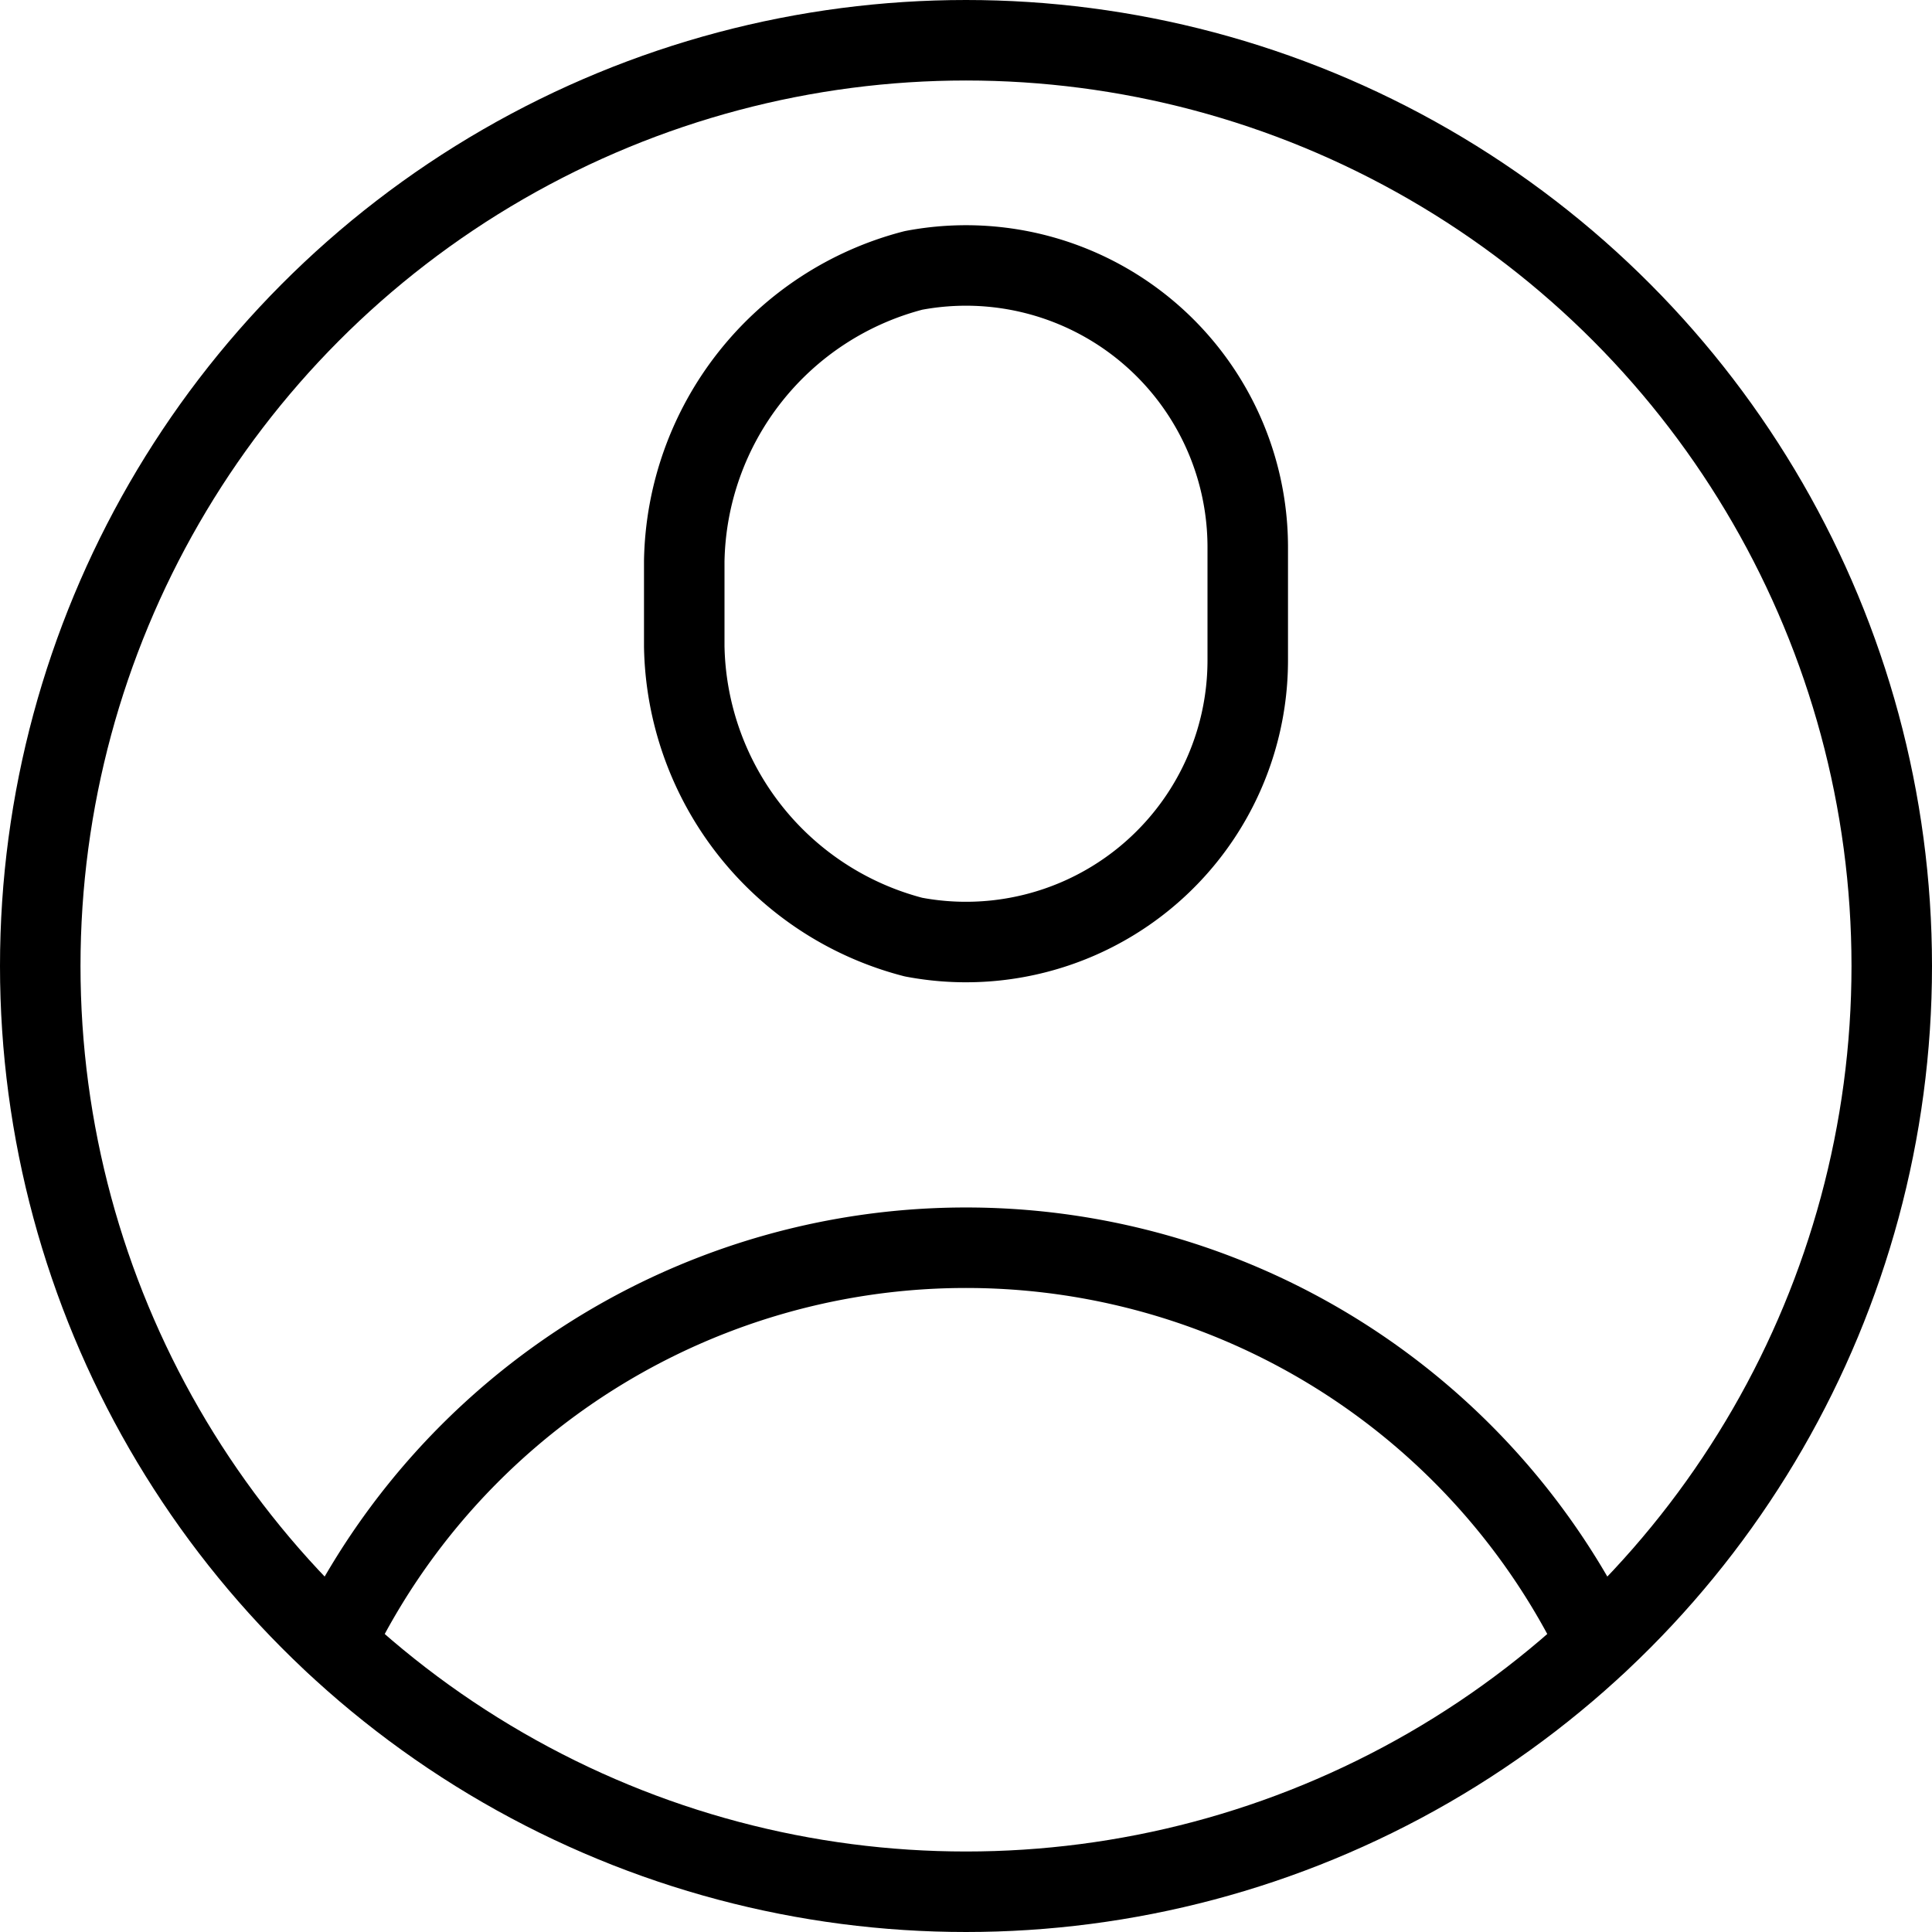 <svg xmlns="http://www.w3.org/2000/svg" width="24" height="24" viewBox="0 0 24 24">
  <g id="iniciar-sesion" transform="translate(-928.823 -410.776)">
    <path id="Trazado_35863" data-name="Trazado 35863" d="M944.323,418.976a3.5,3.5,0,0,1-4.152,3.441,3.8,3.8,0,0,1-2.848-3.612v-1.058a3.8,3.8,0,0,1,2.848-3.612,3.5,3.5,0,0,1,4.152,3.441Z" fill="none" stroke="#000" stroke-linecap="round" stroke-linejoin="round" stroke-width="1"/>
    <circle id="Elipse_35" data-name="Elipse 35" cx="11.5" cy="11.5" r="11.5" transform="translate(929.323 411.276)" fill="none" stroke="#000" stroke-linecap="round" stroke-linejoin="round" stroke-width="1"/>
    <path id="Trazado_35864" data-name="Trazado 35864" d="M932.983,431.186a8.714,8.714,0,0,1,15.68,0" fill="none" stroke="#000" stroke-linecap="round" stroke-linejoin="round" stroke-width="1"/>
  </g>
</svg>
